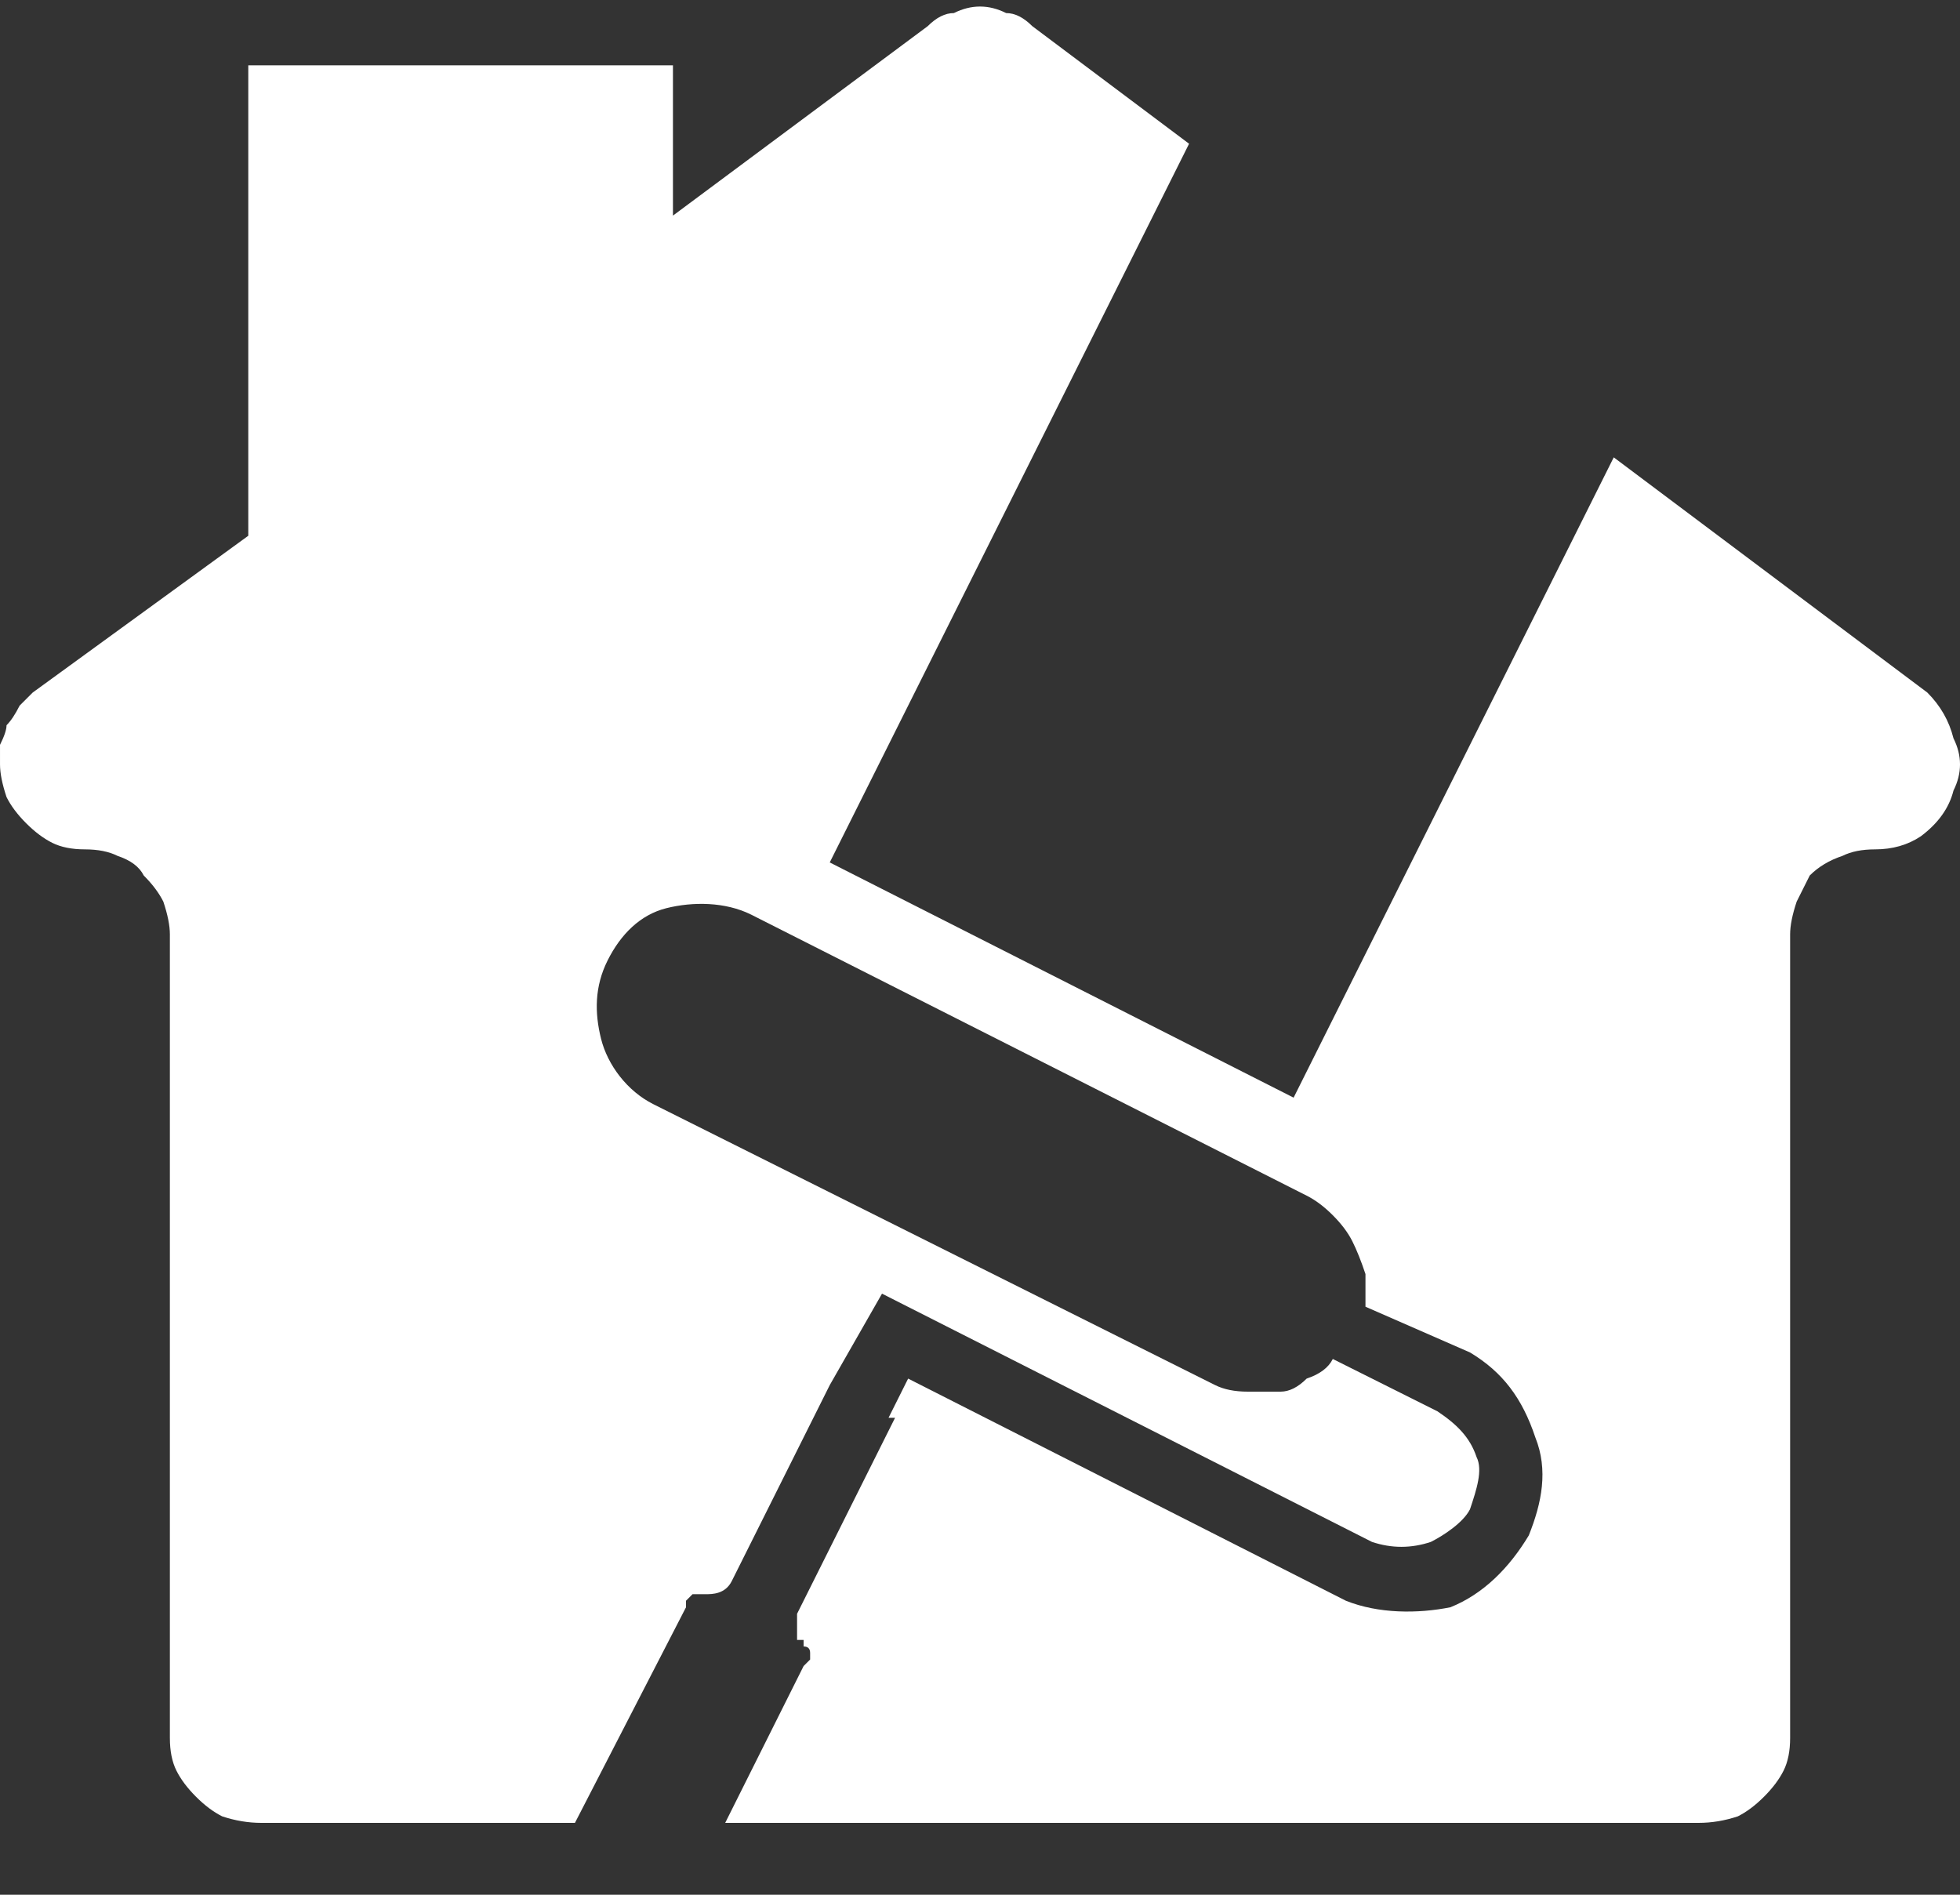 <svg version="1.2" xmlns="http://www.w3.org/2000/svg" viewBox="0 0 30 29" width="30" height="29"><rect x="0" y="0" width="30" height="29" fill="#333333" stroke="none"/><defs><clipPath clipPathUnits="userSpaceOnUse" id="cp1"><path d="m0 0h30.01v28.13h-30.01z"/></clipPath></defs><style>.a{fill:#fff}</style><g clip-path="url(#cp1)"><path class="a" d="m28.7 13q-0.3 0-0.5 0.1-0.3 0.1-0.5 0.3-0.1 0.2-0.2 0.4-0.1 0.3-0.1 0.5v12.3q0 0.3-0.1 0.5-0.1 0.2-0.3 0.4-0.2 0.2-0.4 0.3-0.3 0.1-0.6 0.1h-14.9l1.2-2.4q0 0 0.1-0.1 0-0.1 0-0.1 0-0.1-0.1-0.1 0-0.1 0-0.1-0.1 0-0.1 0 0 0 0-0.1 0 0 0 0 0-0.1 0-0.1 0 0 0 0 0-0.1 0-0.1 0 0 0 0 0-0.1 0-0.1l1.5-3h-0.1l0.3-0.6 6.7 3.4c0.5 0.2 1.1 0.2 1.6 0.1 0.5-0.2 0.9-0.6 1.2-1.1 0.2-0.5 0.3-1 0.1-1.5-0.2-0.6-0.5-1-1-1.3l-1.6-0.7q0-0.3 0-0.5-0.1-0.3-0.2-0.5-0.1-0.2-0.3-0.4-0.2-0.2-0.4-0.3l-8.5-4.3c-0.4-0.2-0.9-0.2-1.3-0.1-0.4 0.1-0.7 0.4-0.9 0.8-0.2 0.4-0.2 0.8-0.1 1.2 0.1 0.4 0.4 0.8 0.8 1l8.6 4.3q0.2 0.1 0.5 0.1 0.2 0 0.5 0 0.2 0 0.4-0.2 0.3-0.1 0.4-0.3l1.6 0.8c0.3 0.2 0.5 0.4 0.6 0.7 0.1 0.2 0 0.5-0.1 0.8-0.1 0.2-0.4 0.4-0.6 0.5-0.3 0.1-0.6 0.1-0.9 0l-7.5-3.8-0.8 1.4-1.5 3c-0.1 0.2-0.3 0.2-0.4 0.2q0 0 0 0 0 0 0 0 0 0 0 0-0.1 0-0.1 0 0 0-0.1 0 0 0 0 0-0.1 0.1-0.1 0.1 0 0 0 0.1l-1.7 3.3h-4.8q-0.3 0-0.6-0.1-0.2-0.1-0.4-0.3-0.2-0.2-0.3-0.4-0.1-0.2-0.1-0.5v-12.3q0-0.2-0.1-0.5-0.1-0.2-0.3-0.4-0.1-0.2-0.4-0.3-0.2-0.1-0.5-0.1-0.3 0-0.5-0.1-0.2-0.1-0.4-0.3-0.2-0.2-0.3-0.4-0.1-0.3-0.1-0.5 0-0.2 0-0.3 0.1-0.2 0.1-0.3 0.1-0.1 0.2-0.3 0.1-0.1 0.2-0.2l3.3-2.4v-7.2h6.5v2.3l3.9-2.9q0.2-0.2 0.4-0.2 0.2-0.1 0.4-0.1 0.2 0 0.4 0.1 0.2 0 0.4 0.2l2.4 1.8-5.5 11 7.1 3.6 4.9-9.8 4.8 3.6q0.3 0.3 0.4 0.7 0.2 0.4 0 0.8-0.1 0.4-0.5 0.7-0.3 0.2-0.7 0.2z"/></g><path class="a" d="m49 6.1v3.3h-7v3.7h5.2v3.2h-5.2v7h-4.2v-17.2z"/><path class="a" d="m51.9 8.2q-0.3 0-0.5-0.1-0.2 0-0.5-0.1-0.2-0.1-0.4-0.2-0.2-0.1-0.4-0.3-0.2-0.1-0.3-0.3-0.1-0.2-0.2-0.4-0.1-0.2-0.2-0.4 0-0.2 0-0.5 0-0.2 0-0.4 0.1-0.3 0.2-0.5 0.1-0.2 0.2-0.4 0.1-0.1 0.3-0.3 0.2-0.2 0.4-0.3 0.2-0.1 0.4-0.2 0.3-0.1 0.5-0.1 0.2-0.1 0.5-0.1 0.2 0 0.5 0.1 0.2 0 0.4 0.1 0.3 0.1 0.5 0.2 0.2 0.1 0.4 0.3 0.1 0.2 0.3 0.3 0.1 0.2 0.2 0.4 0.1 0.2 0.1 0.5 0.1 0.2 0.1 0.4 0 0.3-0.1 0.5 0 0.2-0.1 0.4-0.1 0.2-0.2 0.4-0.2 0.2-0.3 0.3-0.2 0.2-0.4 0.3-0.2 0.1-0.5 0.2-0.2 0.1-0.4 0.1-0.3 0.1-0.5 0.1zm2.1 1.4v13.7h-4.2v-13.7z"/><path class="a" d="m63.9 9.5q0.6-0.1 1.1 0 0.5 0.1 1 0.3 0.5 0.2 0.9 0.5 0.5 0.3 0.8 0.7 0.4 0.5 0.7 1 0.3 0.5 0.5 1 0.2 0.6 0.2 1.1 0.1 0.6 0.1 1.2v8h-4.2v-7.5q0-0.2 0-0.5 0-0.3-0.1-0.6-0.1-0.3-0.3-0.5-0.1-0.3-0.3-0.5-0.2-0.2-0.4-0.3-0.2-0.2-0.5-0.3-0.2-0.1-0.5-0.1-0.2-0.1-0.5 0-0.3-0.1-0.5 0-0.3 0-0.5 0.1-0.3 0.1-0.5 0.3-0.2 0.1-0.4 0.3-0.2 0.2-0.3 0.5-0.2 0.2-0.3 0.5-0.1 0.3-0.1 0.6 0 0.3 0 0.5v7.5h-4.2v-13.7h4.2v1.8q0.1-0.2 0.3-0.4 0.2-0.2 0.4-0.4 0.3-0.2 0.5-0.3 0.2-0.2 0.5-0.3 0.3-0.1 0.6-0.2 0.3-0.1 0.6-0.2 0.3-0.1 0.6-0.1 0.3 0 0.6 0z"/><path class="a" d="m69.8 16.4q0-0.5 0.1-0.9 0-0.5 0.1-1 0.1-0.5 0.3-0.9 0.1-0.5 0.3-0.9 0.2-0.4 0.5-0.7 0.2-0.4 0.5-0.7 0.2-0.3 0.5-0.5 0.4-0.3 0.7-0.5 0.3-0.2 0.7-0.4 0.4-0.2 0.8-0.3 0.4-0.1 0.8-0.1 0.4-0.1 0.8-0.1 0.3 0 0.6 0 0.3 0.1 0.6 0.1 0.3 0.1 0.6 0.2 0.3 0.1 0.6 0.3 0.3 0.1 0.5 0.3 0.3 0.1 0.5 0.3 0.2 0.2 0.4 0.4 0.2 0.2 0.4 0.5v-6.4h4.2v18.2h-4.2v-2q-0.2 0.3-0.4 0.5-0.1 0.2-0.3 0.4-0.3 0.2-0.5 0.4-0.2 0.1-0.5 0.3-0.3 0.1-0.6 0.2-0.3 0.2-0.6 0.2-0.3 0.1-0.7 0.1-0.3 0.1-0.6 0.1-0.4 0-0.8-0.1-0.4 0-0.8-0.1-0.4-0.2-0.8-0.3-0.4-0.2-0.7-0.4-0.3-0.2-0.7-0.5-0.3-0.3-0.5-0.6-0.3-0.3-0.5-0.6-0.3-0.4-0.5-0.8-0.2-0.4-0.3-0.9-0.2-0.4-0.3-0.9-0.1-0.5-0.1-0.9-0.1-0.5-0.1-1zm10.3 0q0-0.3 0-0.6-0.1-0.4-0.2-0.7-0.1-0.3-0.3-0.6-0.2-0.3-0.4-0.5-0.2-0.3-0.4-0.4-0.3-0.2-0.5-0.3-0.3-0.1-0.6-0.2-0.3-0.1-0.6 0-0.3-0.1-0.6 0-0.3 0.1-0.6 0.2-0.2 0.1-0.5 0.3-0.2 0.1-0.4 0.4-0.2 0.2-0.4 0.5-0.2 0.3-0.3 0.6-0.1 0.3-0.2 0.6 0 0.4 0 0.7 0 0.3 0 0.7 0.1 0.3 0.2 0.6 0.1 0.4 0.3 0.6 0.2 0.3 0.4 0.6 0.2 0.2 0.4 0.4 0.3 0.2 0.5 0.3 0.3 0.1 0.6 0.2 0.3 0 0.6 0 0.3 0 0.6 0 0.3-0.1 0.6-0.2 0.2-0.1 0.5-0.3 0.2-0.2 0.4-0.4 0.2-0.2 0.4-0.5 0.2-0.3 0.3-0.6 0.1-0.4 0.2-0.7 0-0.3 0-0.7z"/><path class="a" d="m99 11.6q0 0.4 0 0.7-0.1 0.4-0.2 0.7-0.1 0.4-0.2 0.7-0.1 0.3-0.3 0.6-0.2 0.4-0.4 0.7-0.2 0.2-0.5 0.5-0.3 0.3-0.6 0.5-0.3 0.2-0.6 0.3-0.4 0.2-0.8 0.4-0.5 0.1-0.9 0.2-0.5 0.1-0.9 0.2-0.5 0-0.9 0h-2.6v6.2h-4.2v-17.2h6.8q0.4 0 0.9 0 0.4 0 0.9 0.1 0.4 0.1 0.8 0.3 0.4 0.1 0.9 0.3 0.3 0.1 0.6 0.3 0.3 0.3 0.6 0.5 0.2 0.3 0.5 0.5 0.2 0.3 0.4 0.6 0.2 0.4 0.3 0.7 0.1 0.4 0.2 0.7 0.1 0.4 0.2 0.8 0 0.3 0 0.7zm-6.6 2.2q0.2 0 0.4 0 0.3-0.1 0.5-0.1 0.2-0.1 0.4-0.2 0.2-0.1 0.4-0.3 0.2-0.1 0.3-0.3 0.1-0.2 0.2-0.4 0.1-0.2 0.1-0.4 0-0.3 0-0.5 0-0.2 0-0.4 0-0.2-0.1-0.4-0.1-0.3-0.2-0.4-0.1-0.2-0.3-0.4-0.2-0.1-0.4-0.2-0.2-0.2-0.4-0.2-0.2-0.1-0.5-0.1-0.2-0.1-0.4 0h-2.3v4.3z"/><path class="a" d="m103.9 11.9q0.2-0.3 0.4-0.5 0.2-0.3 0.4-0.5 0.3-0.2 0.5-0.4 0.3-0.2 0.6-0.4 0.3-0.2 0.5-0.3 0.3-0.1 0.7-0.2 0.3-0.1 0.6-0.1 0.3 0 0.6 0v4.4h-1.1q-0.3 0-0.7 0-0.3 0-0.6 0.1-0.3 0.1-0.6 0.2-0.2 0.2-0.5 0.4-0.2 0.2-0.4 0.5-0.1 0.3-0.2 0.6-0.1 0.3-0.2 0.6 0 0.3 0 0.6v6.4h-4.2v-13.7h4.2z"/><path class="a" d="m115 23.5q-0.4 0-0.9-0.1-0.5 0-0.9-0.1-0.5-0.1-0.9-0.3-0.5-0.2-0.9-0.4-0.4-0.2-0.7-0.5-0.4-0.2-0.7-0.5-0.3-0.3-0.6-0.7-0.3-0.4-0.5-0.7-0.2-0.5-0.4-0.9-0.2-0.5-0.3-0.9-0.1-0.5-0.2-1 0-0.5 0-1 0-0.4 0-0.9 0.1-0.5 0.2-1 0.1-0.4 0.3-0.9 0.2-0.5 0.4-0.9 0.2-0.4 0.5-0.7 0.3-0.4 0.6-0.7 0.3-0.3 0.7-0.6 0.4-0.2 0.7-0.4 0.5-0.2 0.9-0.4 0.5-0.2 0.9-0.3 0.5-0.1 0.9-0.1 0.5-0.1 1-0.1 0.5 0 0.9 0.1 0.5 0 0.9 0.1 0.5 0.1 0.9 0.3 0.5 0.2 0.9 0.4 0.4 0.2 0.8 0.4 0.3 0.3 0.7 0.6 0.3 0.3 0.5 0.7 0.3 0.3 0.5 0.7 0.3 0.4 0.5 0.9 0.1 0.4 0.3 0.9 0.1 0.5 0.1 1 0.1 0.5 0.1 0.9 0 0.5-0.1 1 0 0.5-0.1 1-0.2 0.4-0.3 0.9-0.2 0.4-0.5 0.8-0.2 0.4-0.5 0.8-0.2 0.4-0.6 0.7-0.3 0.3-0.7 0.5-0.3 0.3-0.7 0.5-0.5 0.2-0.9 0.4-0.4 0.2-0.9 0.3-0.5 0.1-0.9 0.1-0.5 0.1-1 0.1zm0-3.7q0.3 0 0.6 0 0.3-0.1 0.5-0.2 0.3-0.1 0.5-0.3 0.3-0.1 0.5-0.3 0.2-0.3 0.4-0.6 0.1-0.3 0.3-0.6 0.1-0.3 0.1-0.7 0.1-0.3 0-0.7 0.1-0.3 0-0.6 0-0.4-0.1-0.7-0.1-0.3-0.3-0.6-0.2-0.3-0.4-0.6-0.2-0.2-0.4-0.4-0.2-0.1-0.5-0.2-0.3-0.2-0.5-0.2-0.3-0.1-0.6-0.1-0.3 0-0.6 0.1-0.3 0-0.5 0.2-0.3 0.1-0.5 0.2-0.3 0.2-0.5 0.4-0.2 0.3-0.3 0.6-0.2 0.3-0.3 0.6-0.1 0.3-0.1 0.7-0.1 0.3-0.1 0.6 0 0.4 0.1 0.7 0 0.4 0.1 0.7 0.1 0.3 0.3 0.6 0.1 0.3 0.3 0.6 0.2 0.2 0.5 0.3 0.2 0.2 0.4 0.3 0.3 0.1 0.6 0.2 0.2 0 0.5 0z"/><path class="a" d="m128.5 23.5q-0.4 0-0.8-0.1-0.4 0-0.8-0.1-0.4 0-0.8-0.2-0.4-0.1-0.7-0.2-0.4-0.2-0.7-0.3-0.3-0.2-0.5-0.4-0.3-0.3-0.6-0.5-0.2-0.2-0.4-0.5-0.2-0.3-0.4-0.6-0.2-0.2-0.3-0.5-0.1-0.4-0.2-0.7 0-0.3 0-0.6h4.1q0 0.2 0.1 0.3 0 0.2 0.1 0.3 0.1 0.2 0.2 0.3 0.1 0.1 0.2 0.2 0.2 0.2 0.4 0.2 0.2 0.1 0.3 0.2 0.2 0 0.4 0.1 0.2 0 0.4 0 0.2 0 0.3 0 0.2 0 0.3-0.1 0.2 0 0.3-0.1 0.2 0 0.3-0.1 0.1-0.1 0.2-0.2 0.1-0.1 0.1-0.2 0.1-0.1 0.1-0.2 0-0.1 0-0.2 0-0.2 0-0.3 0-0.1-0.1-0.3-0.1-0.1-0.2-0.2-0.1 0-0.3-0.1-0.2-0.1-0.5-0.2-0.2-0.1-0.4-0.1-0.3-0.1-0.5-0.2-0.3-0.1-0.5-0.1-0.4-0.1-0.7-0.2-0.3 0-0.6-0.1-0.3-0.1-0.6-0.2-0.3-0.1-0.6-0.2-0.2-0.1-0.5-0.3-0.2-0.1-0.4-0.2-0.2-0.2-0.4-0.4-0.2-0.1-0.4-0.3-0.2-0.3-0.3-0.5-0.2-0.3-0.3-0.6 0-0.3-0.1-0.6 0-0.3 0-0.5 0-0.3 0-0.6 0.1-0.3 0.2-0.6 0-0.2 0.2-0.5 0.1-0.3 0.3-0.5 0.1-0.2 0.3-0.5 0.3-0.2 0.5-0.4 0.2-0.2 0.5-0.3 0.3-0.2 0.6-0.3 0.3-0.2 0.7-0.3 0.3-0.1 0.7-0.2 0.4 0 0.8-0.1 0.4 0 0.8 0 0.5 0 1 0 0.6 0.1 1.1 0.3 0.5 0.1 1 0.4 0.5 0.3 0.9 0.6 0.4 0.3 0.7 0.7 0.3 0.4 0.5 0.8 0.2 0.4 0.3 0.9 0.2 0.5 0.2 0.9h-3.9q0-0.1 0-0.3-0.1-0.1-0.2-0.3 0-0.1-0.1-0.2-0.2-0.2-0.3-0.3-0.1-0.1-0.3-0.2-0.2 0-0.3-0.1-0.2 0-0.4-0.1-0.2 0-0.4 0-0.1 0-0.3 0-0.1 0-0.3 0.1-0.1 0-0.2 0.1-0.2 0-0.3 0.1-0.1 0.1-0.2 0.1 0 0.1-0.1 0.2 0 0.1-0.1 0.2 0 0.2 0 0.3 0 0.1 0.1 0.2 0 0.2 0.1 0.3 0.1 0.1 0.2 0.2 0.1 0.1 0.2 0.2 0.3 0.1 0.5 0.1 0.3 0.1 0.5 0.2 0.2 0.1 0.5 0.1 0.2 0.1 0.5 0.1 0.3 0.1 0.6 0.2 0.3 0.1 0.6 0.2 0.3 0.1 0.7 0.2 0.3 0.1 0.6 0.2 0.2 0.1 0.4 0.2 0.3 0.2 0.5 0.3 0.2 0.2 0.4 0.4 0.2 0.1 0.3 0.3 0.2 0.3 0.4 0.5 0.1 0.3 0.2 0.6 0.1 0.3 0.2 0.6 0 0.3 0 0.6 0 0.3 0 0.6-0.1 0.3-0.2 0.5-0.1 0.3-0.2 0.6-0.1 0.2-0.3 0.5-0.2 0.2-0.4 0.4-0.2 0.2-0.5 0.4-0.2 0.2-0.5 0.4-0.2 0.1-0.5 0.2-0.4 0.2-0.7 0.3-0.4 0.1-0.8 0.2-0.3 0-0.7 0-0.4 0.1-0.8 0.1z"/></svg>